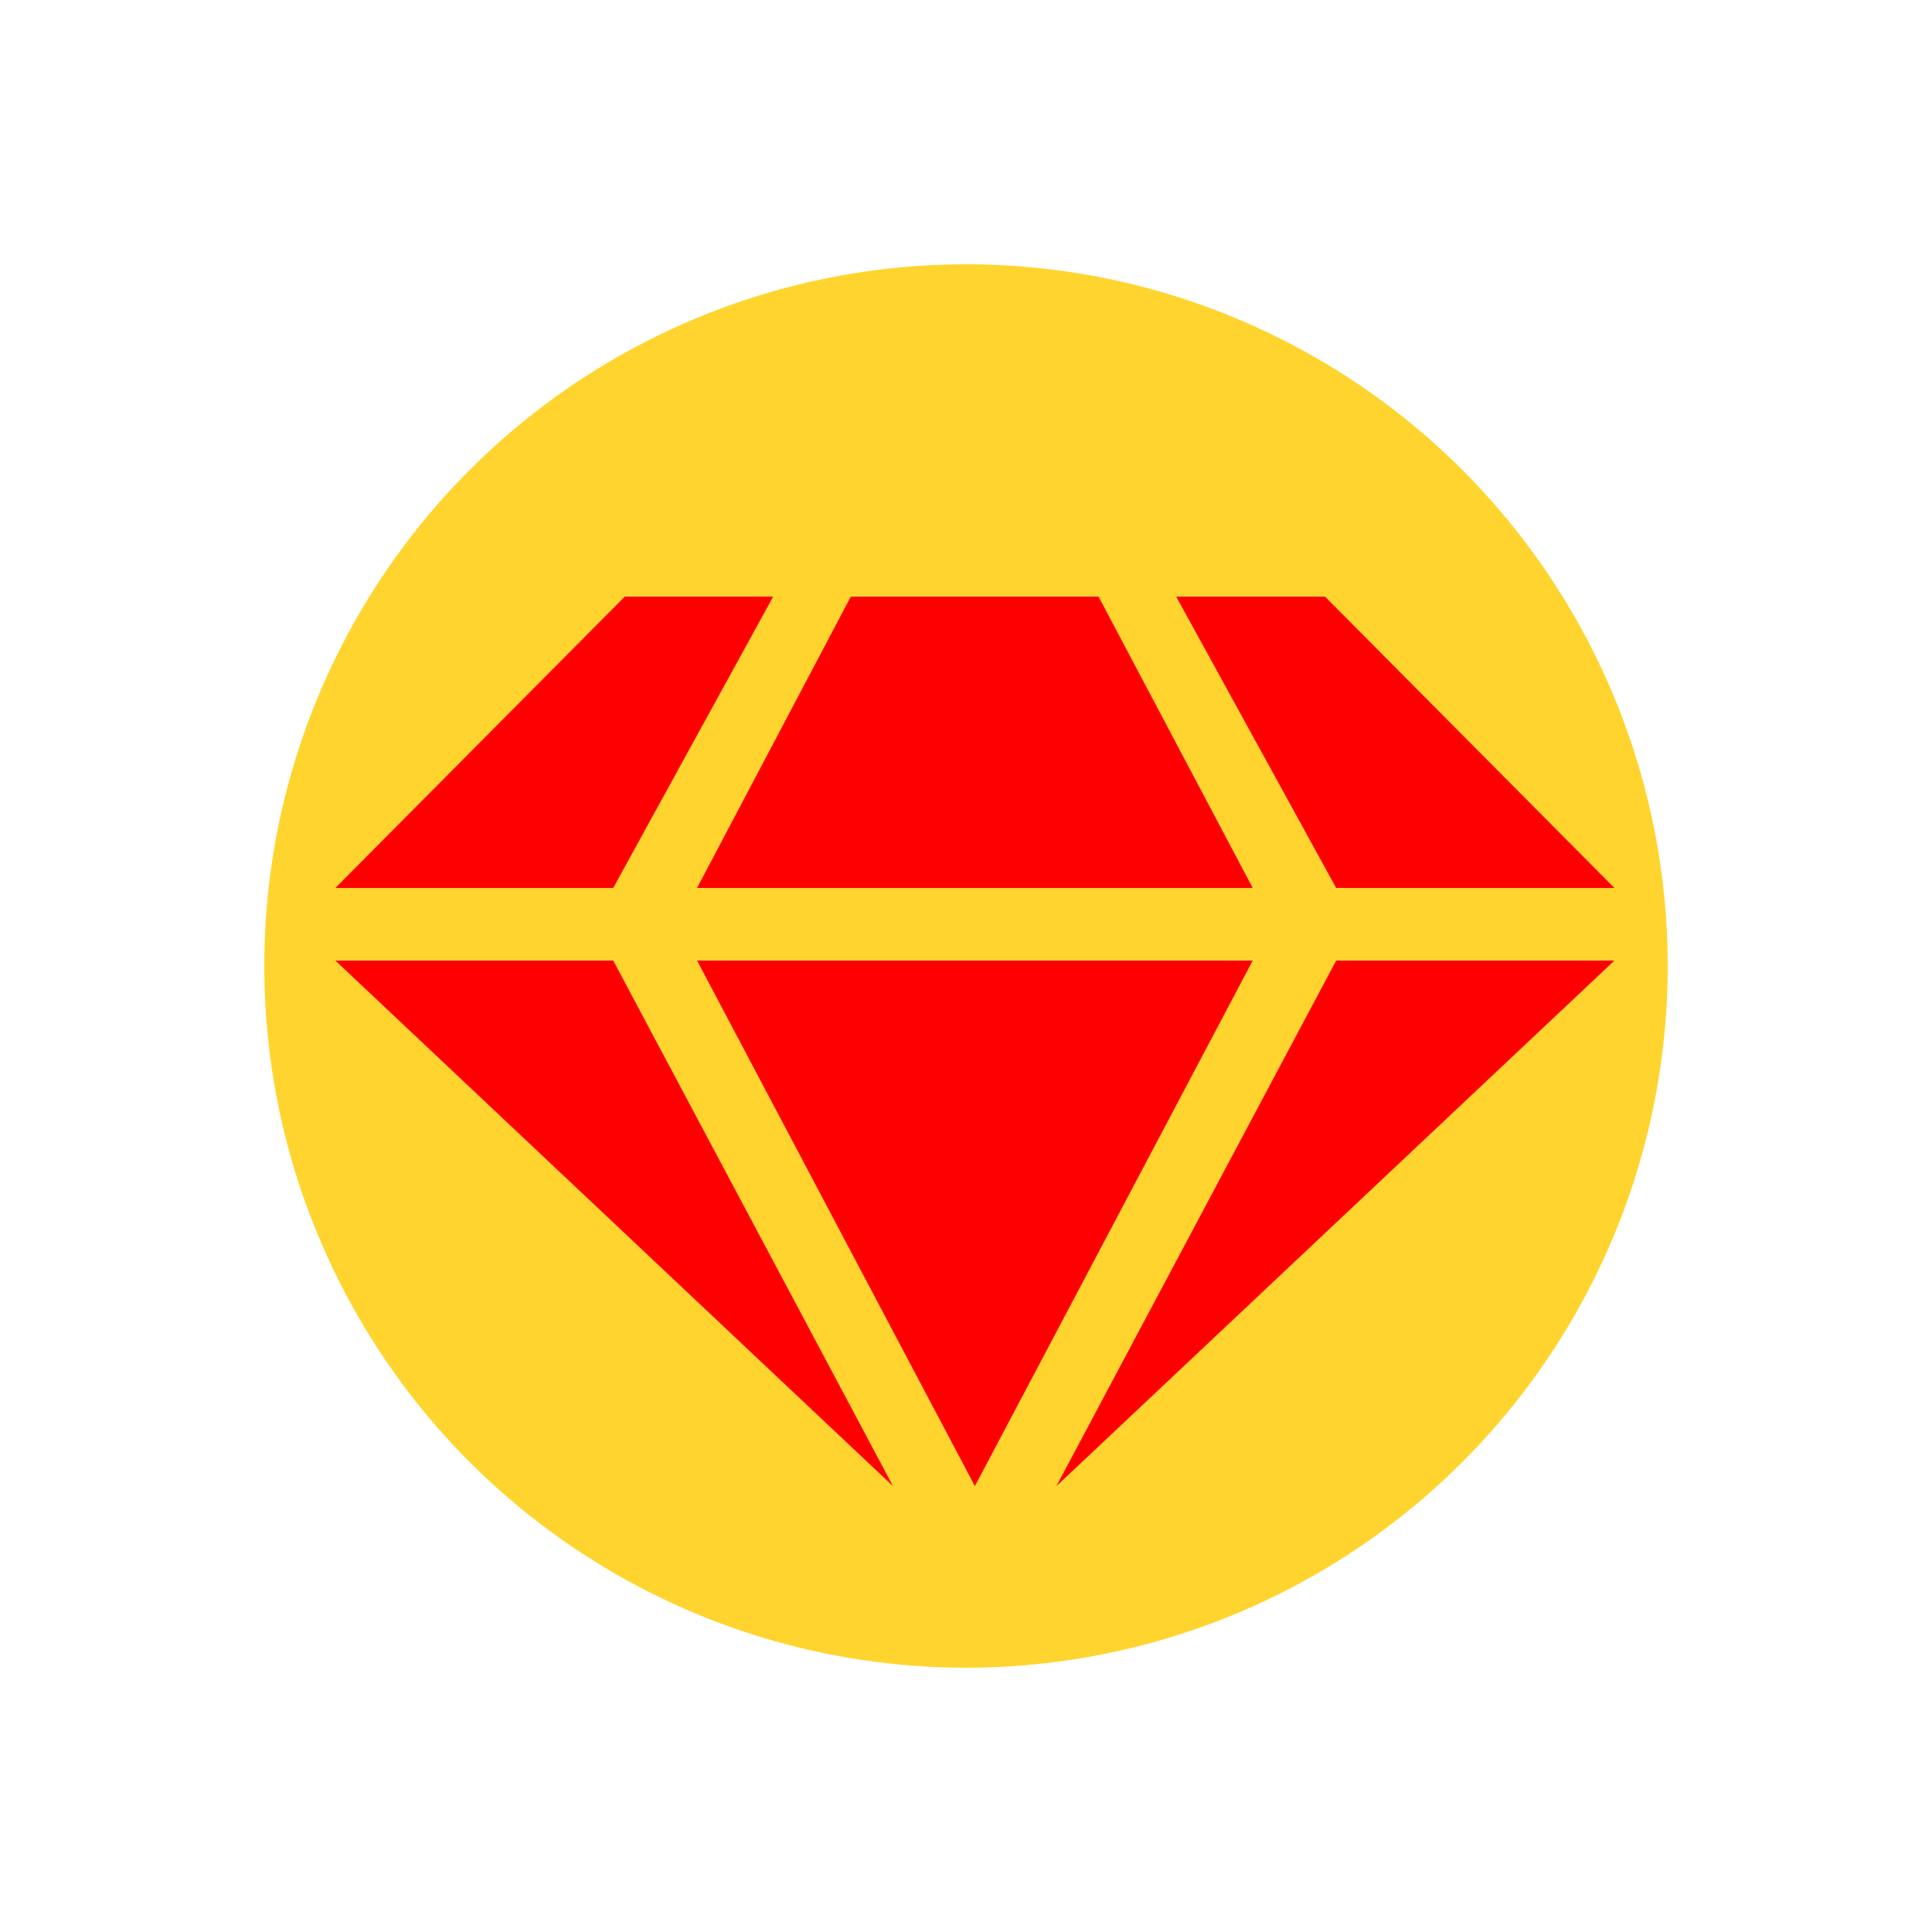 <?xml version="1.0" encoding="utf-8"?>
<!-- Generator: Adobe Illustrator 26.0.1, SVG Export Plug-In . SVG Version: 6.00 Build 0)  -->
<svg version="1.1" id="Layer_1" xmlns="http://www.w3.org/2000/svg" xmlns:xlink="http://www.w3.org/1999/xlink" x="0px" y="0px"
	 viewBox="0 0 500 500" style="enable-background:new 0 0 500 500;" xml:space="preserve">
<style type="text/css">
	.st0{fill:#FFD42E;}
	.st1{fill:#FF0000;}
</style>
<circle class="st0" cx="250" cy="250" r="181.6"/>
<g>
	<polygon class="st1" points="252.3,248.6 180.4,248.6 252.3,384.6 324.2,248.6 	"/>
	<polygon class="st1" points="231.1,384.6 86.8,248.6 158.7,248.6 	"/>
	<polygon class="st1" points="273.4,384.6 417.8,248.6 345.8,248.6 	"/>
	<g>
		<polygon class="st1" points="161.7,154.4 86.8,229.8 158.7,229.8 200.1,154.4 		"/>
		<polygon class="st1" points="220.2,154.4 180.4,229.8 252.3,229.8 324.2,229.8 284.3,154.4 		"/>
		<polygon class="st1" points="342.9,154.4 304.4,154.4 345.8,229.8 417.8,229.8 		"/>
	</g>
</g>
</svg>
